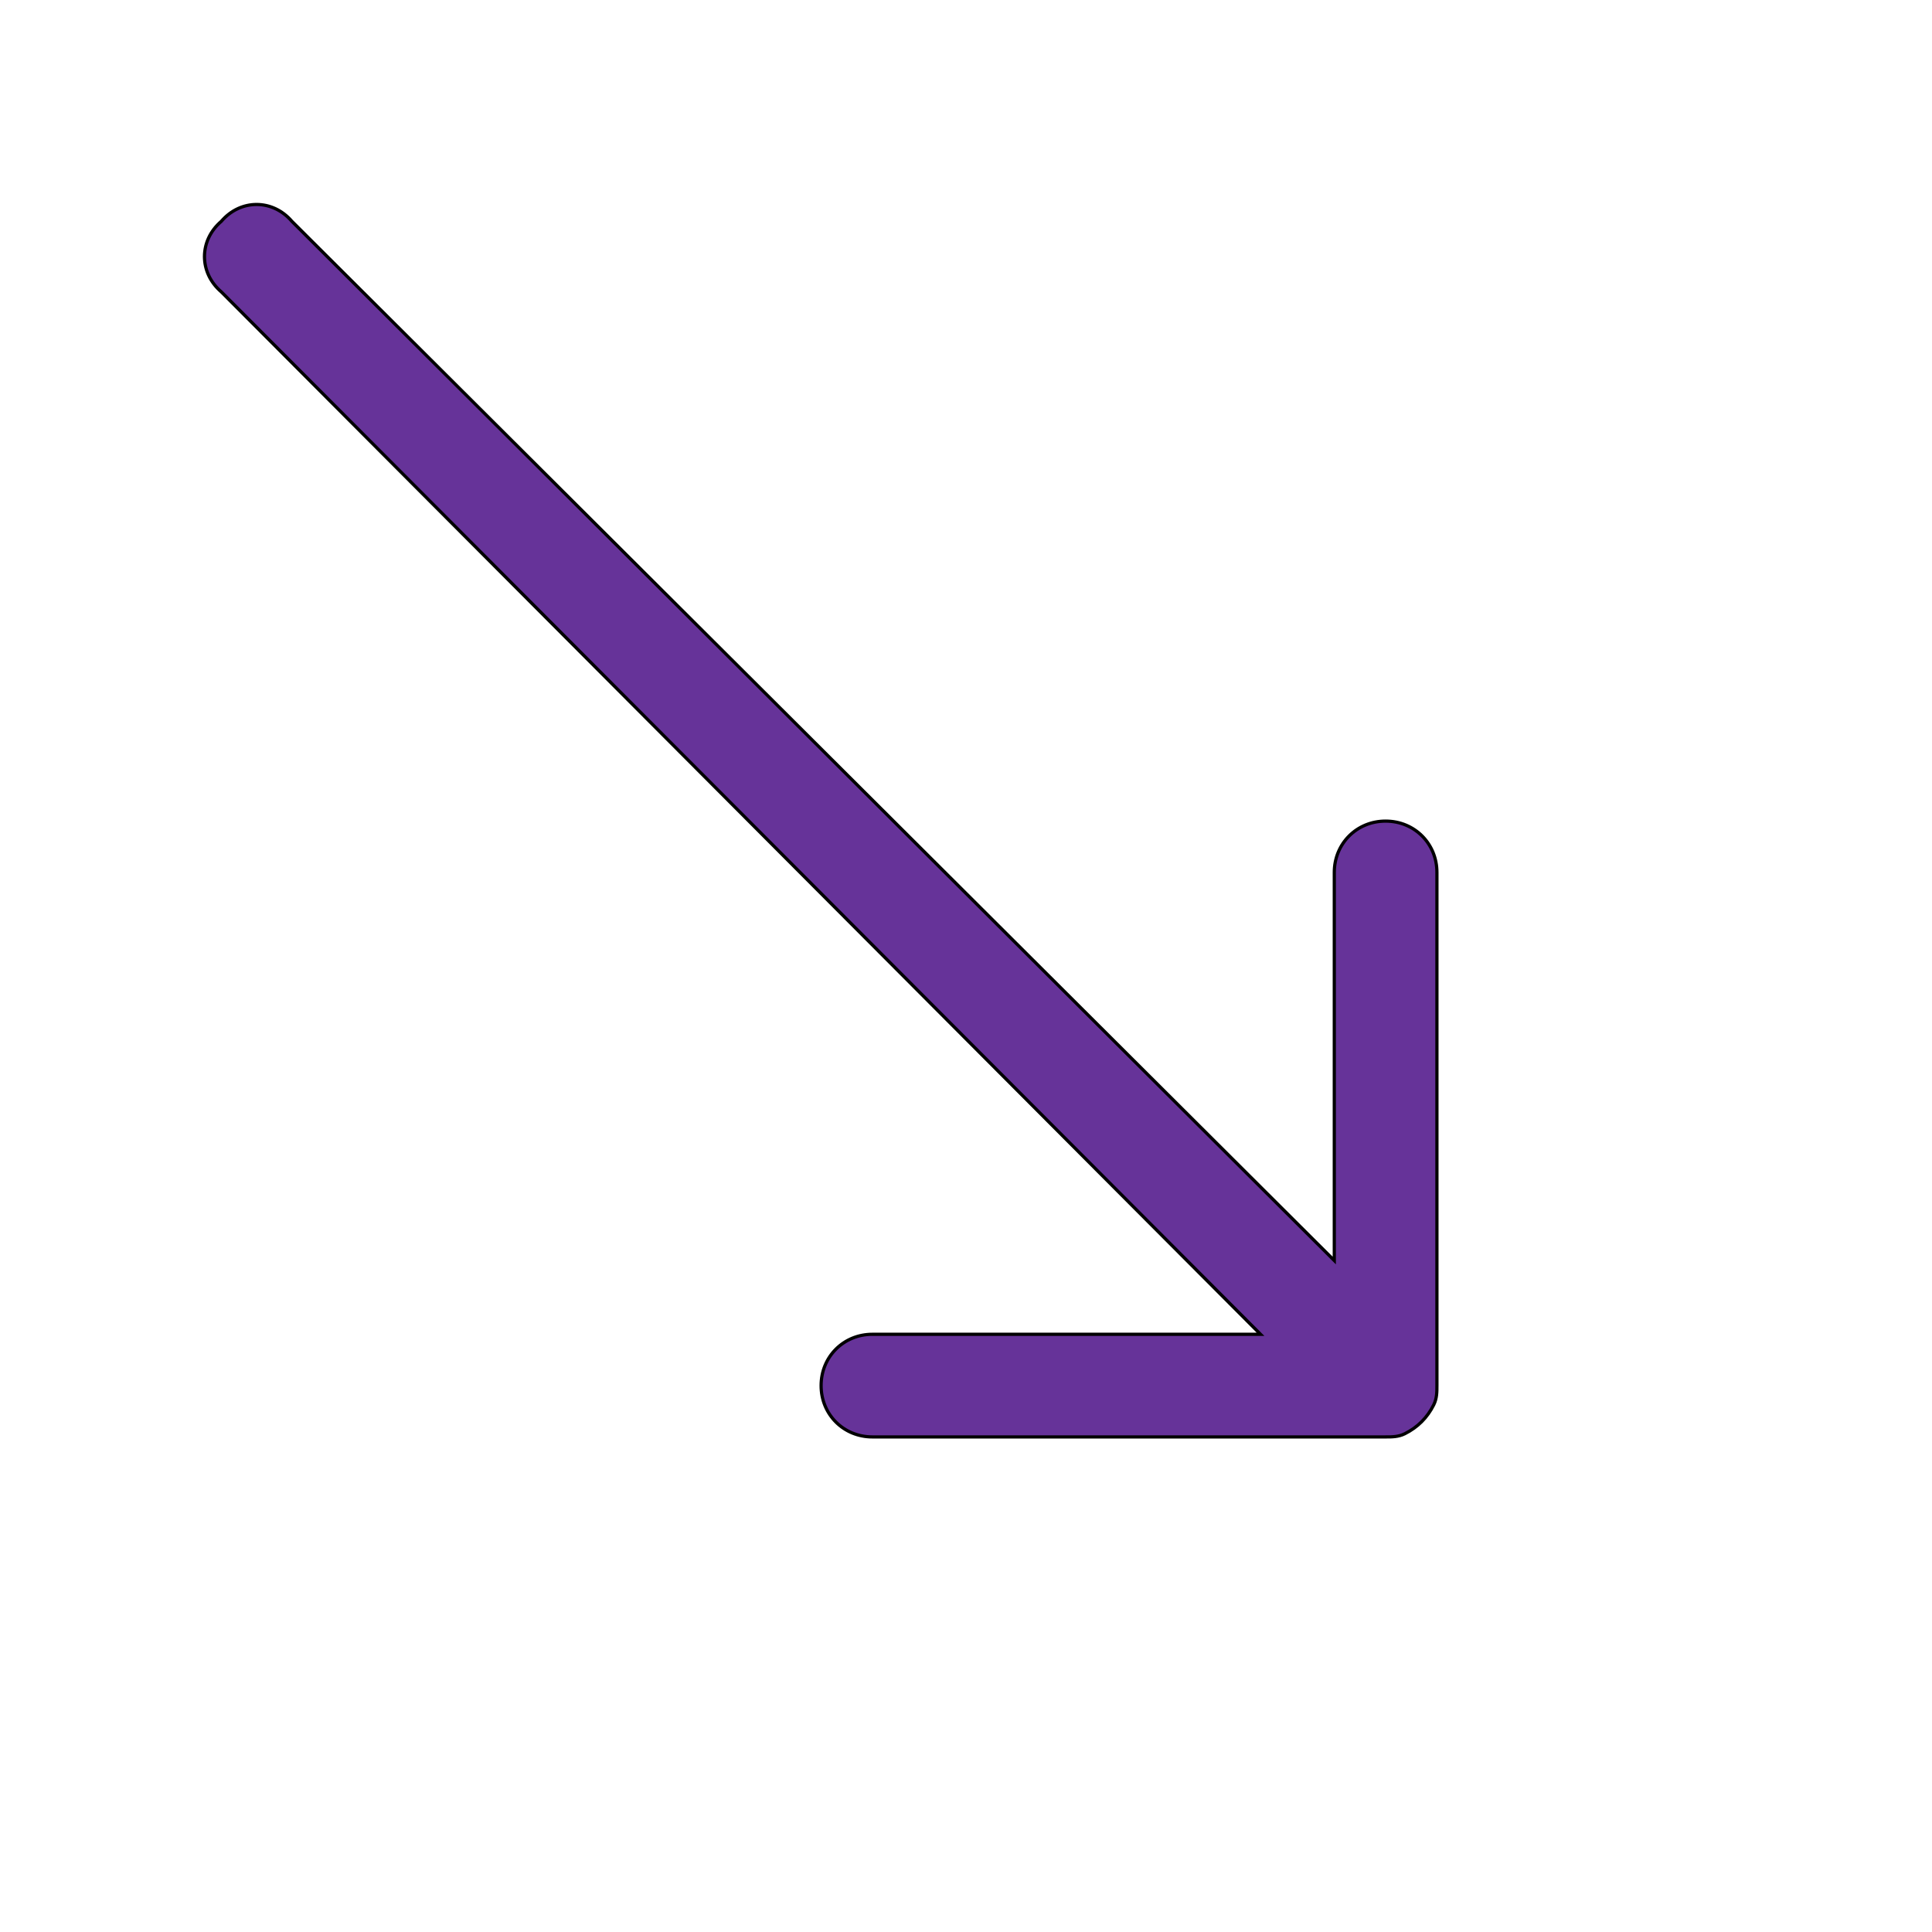 <svg id="th_ele_arrow-right-down" width="100%" height="100%" xmlns="http://www.w3.org/2000/svg" version="1.1" xmlns:xlink="http://www.w3.org/1999/xlink" xmlns:svgjs="http://svgjs.com/svgjs" preserveAspectRatio="xMidYMin slice" data-uid="ele_arrow-right-down" data-keyword="ele_arrow-right-down" viewBox="0 0 512 512" transform="matrix(0.85,0,0,0.85,0,0)" data-colors="[&quot;#663399&quot;,&quot;#663399&quot;]"><defs id="SvgjsDefs7104" fill="#663399"></defs><path id="th_ele_arrow-right-down_0" d="M432 256C423 256 416 263 416 272L416 393L91 69C85 62 75 62 69 69C62 75 62 85 69 91L393 416L272 416C263 416 256 423 256 432C256 441 263 448 272 448L432 448C434 448 436 448 438 447C442 445 445 442 447 438C448 436 448 434 448 432C448 432 448 432 448 432L448 272C448 263 441 256 432 256Z " fill-rule="evenodd" fill="#663399" stroke-width="1" stroke="#000000"></path></svg>